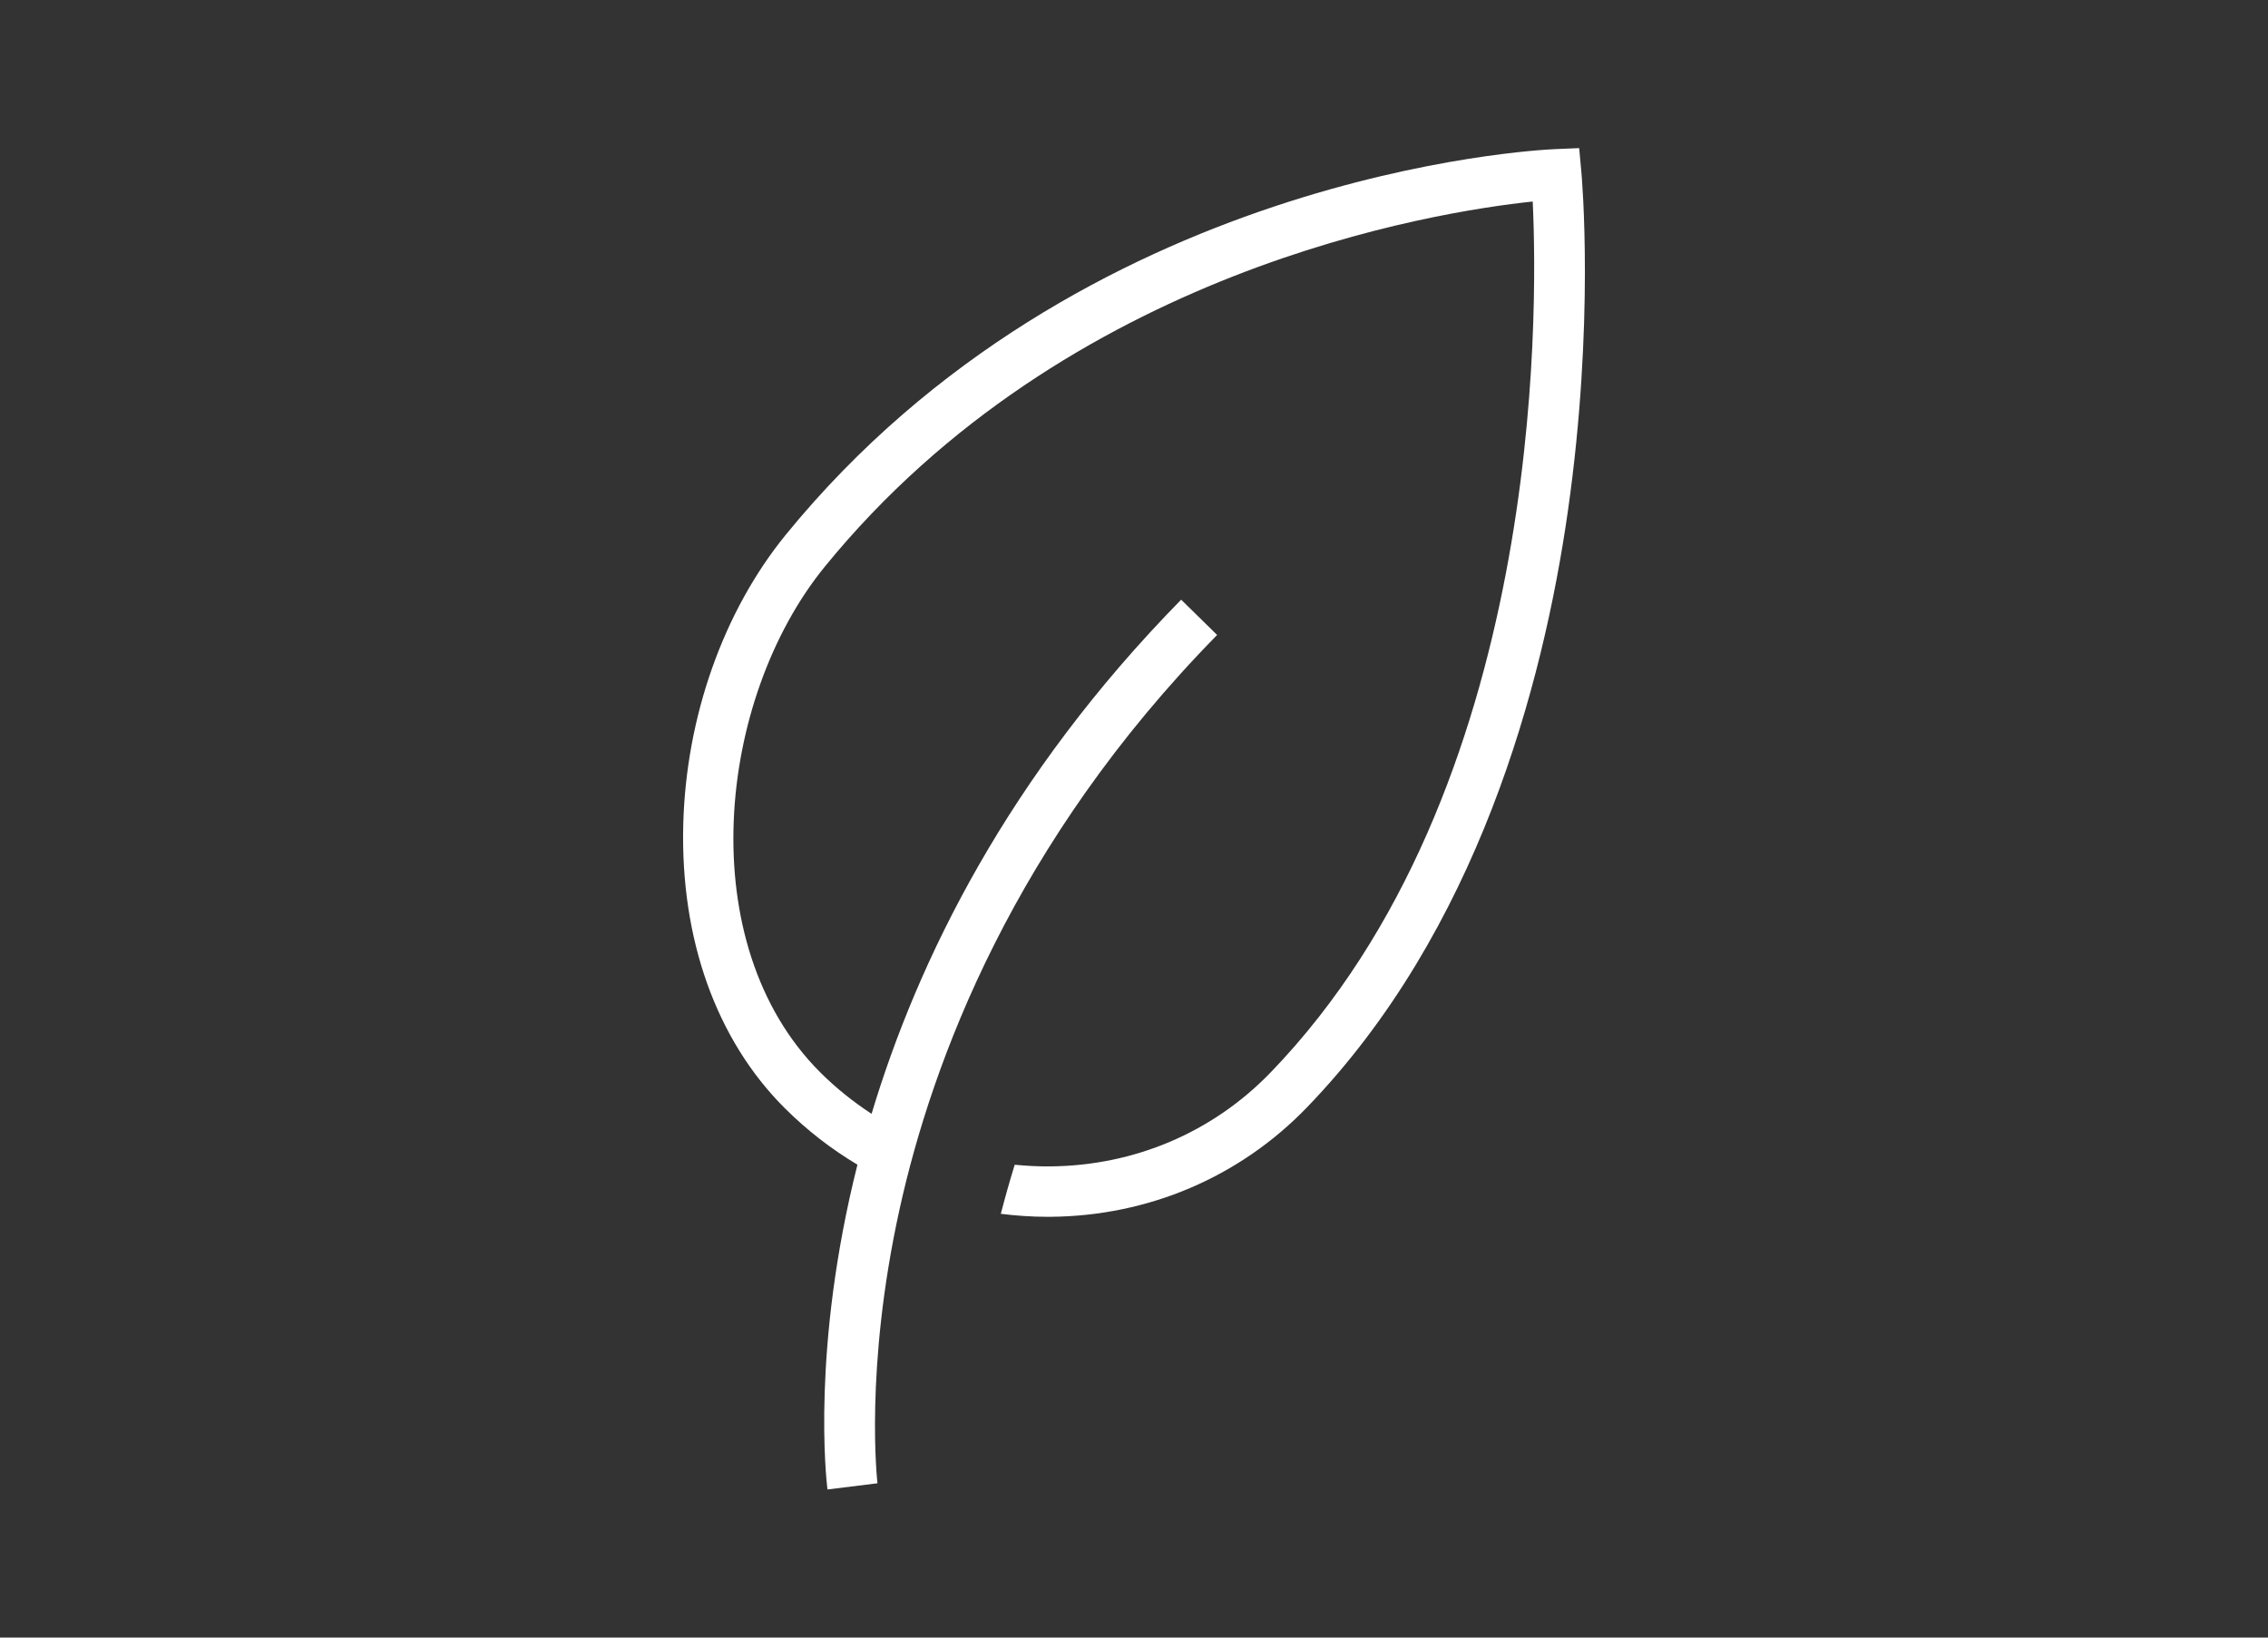 <?xml version="1.0" encoding="UTF-8"?>
<svg id="a" data-name="Layer 1" xmlns="http://www.w3.org/2000/svg" width="180" height="130" viewBox="0 0 180 130">
  <rect x="0" y="0" width="180" height="130" fill="#333333" stroke="none"/>
  <path d="M125.505,13.653l-.174-1.895-1.902.08c-1.527.064-37.663,1.908-61.061,30.608-4.954,6.077-7.921,14.464-8.141,23.008-.233,9.092,2.619,17.08,8.032,22.492,1.763,1.763,3.709,3.269,5.792,4.512-3.656,14.53-2.479,24.979-2.379,25.783l3.97-.491c-.011-.089-1.052-9.033,1.752-21.755,2.582-11.709,9.049-29.124,25.204-45.589l-2.855-2.801c-13.734,13.998-20.885,28.564-24.57,40.817-1.451-.953-2.826-2.045-4.085-3.304-10.198-10.198-8.21-29.605.381-40.145,19.227-23.585,48.404-28.158,56.175-28.975.428,9.032.801,46.773-20.807,69.144-4.586,4.748-10.795,7.395-17.484,7.452-.95.008-1.89-.04-2.82-.132-.415,1.348-.781,2.648-1.102,3.897,1.216.151,2.448.236,3.693.236.087,0,.176,0,.263,0,7.77-.067,14.989-3.147,20.327-8.673,13.543-14.021,18.744-33.49,20.722-47.354,2.131-14.936,1.113-26.434,1.069-26.916Z" fill="#fff"/>
</svg>